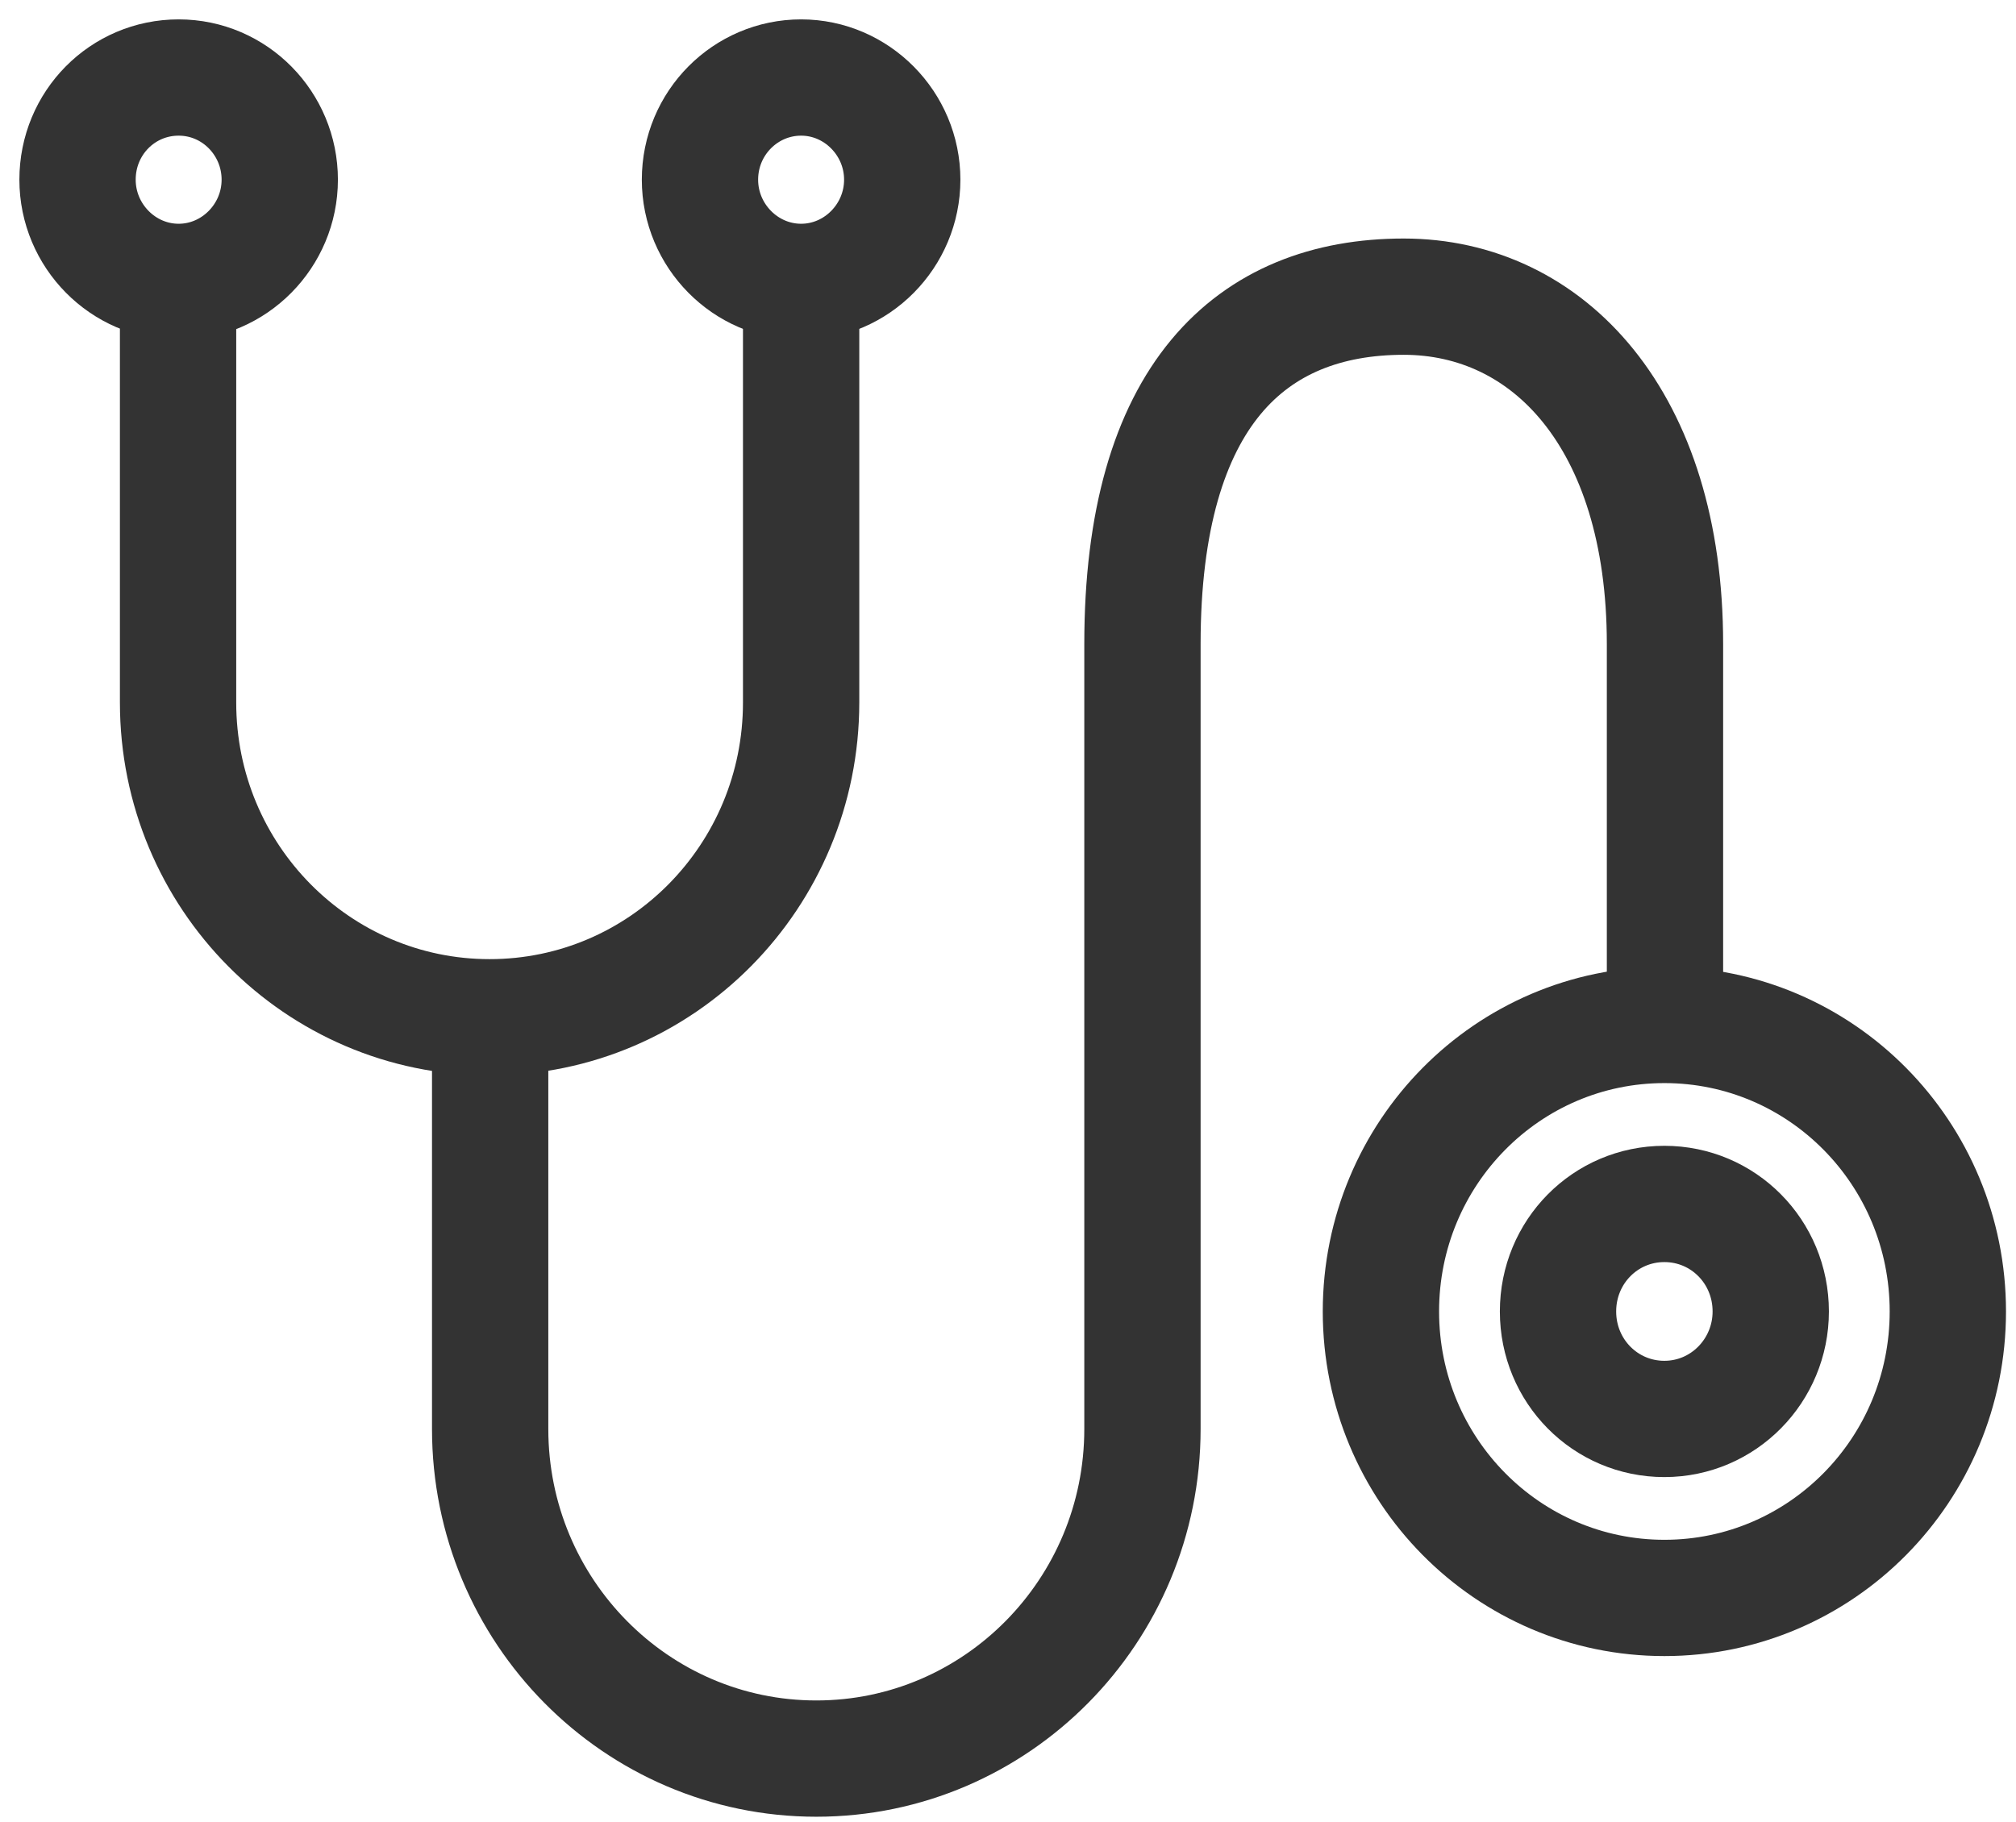 <svg width="52" height="47" viewBox="0 0 52 47" fill="none" xmlns="http://www.w3.org/2000/svg">
<path d="M20.664 7.273V18.124C20.664 22.604 17.076 26.246 12.628 26.246C8.196 26.246 4.593 22.619 4.593 18.124V7.273" stroke="#333333" stroke-width="3" stroke-linejoin="round"/>
<path d="M50.242 33.836C50.242 37.92 46.971 41.227 42.931 41.227C38.89 41.227 35.619 37.92 35.619 33.836C35.619 29.751 38.89 26.444 42.931 26.444C46.971 26.444 50.242 29.751 50.242 33.836Z" stroke="#333333" stroke-width="3" stroke-linejoin="round"/>
<path d="M12.643 25.987V36.868C12.643 41.562 16.412 45.372 21.056 45.372C25.699 45.372 29.468 41.562 29.468 36.868V16.615C29.468 10.199 32.272 7.654 36.207 7.654C39.93 7.654 42.946 10.824 42.946 16.615V26.46" stroke="#333333" stroke-width="3" stroke-linejoin="round"/>
<path d="M45.674 33.836C45.674 35.36 44.453 36.609 42.93 36.609C41.408 36.609 40.187 35.375 40.187 33.836C40.187 32.296 41.408 31.062 42.93 31.062C44.453 31.062 45.674 32.296 45.674 33.836Z" stroke="#333333" stroke-width="3" stroke-linejoin="round"/>
<path d="M2 4.636C2 3.173 3.161 2 4.608 2C6.055 2 7.216 3.189 7.216 4.636C7.216 6.084 6.04 7.273 4.608 7.273C3.176 7.273 2 6.084 2 4.636Z" stroke="#333333" stroke-width="3" stroke-linejoin="round"/>
<path d="M18.055 4.636C18.055 3.173 19.231 2 20.664 2C22.096 2 23.272 3.189 23.272 4.636C23.272 6.084 22.096 7.273 20.664 7.273C19.231 7.273 18.055 6.084 18.055 4.636Z" stroke="#333333" stroke-width="3" stroke-linejoin="round"/>
</svg>
